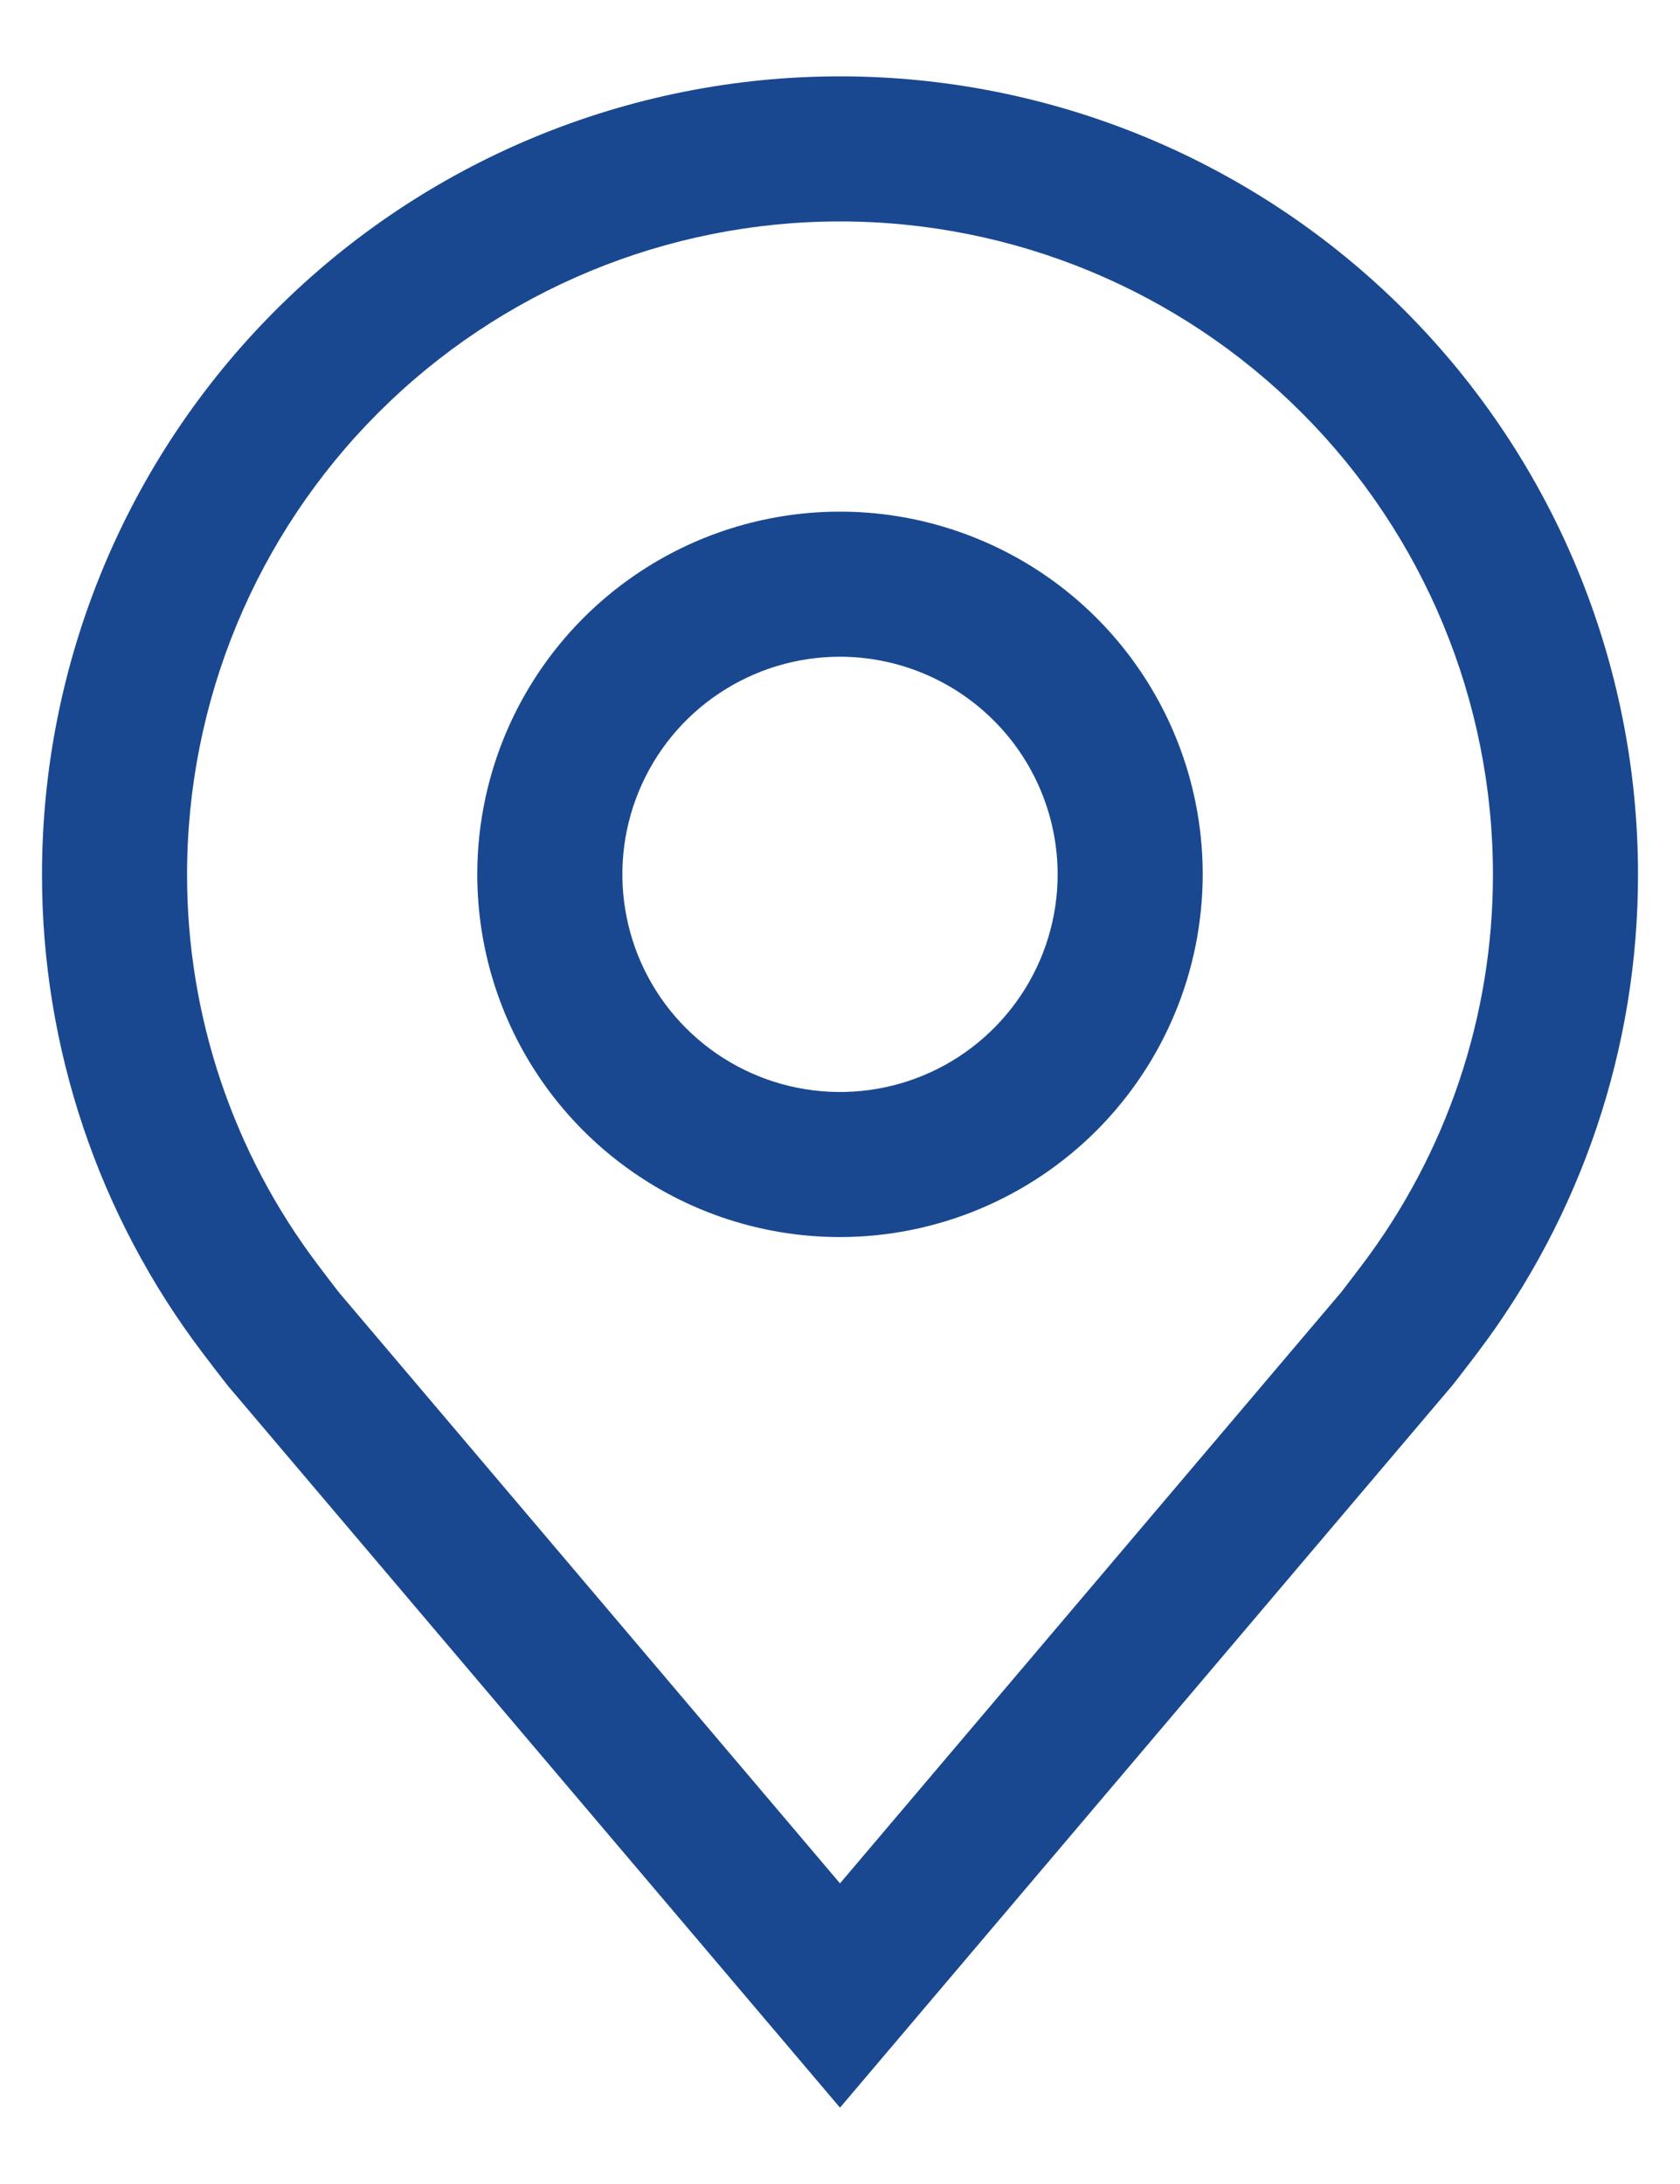<svg width="20" height="26" viewBox="0 0 20 26" fill="none" xmlns="http://www.w3.org/2000/svg">
<path d="M10 14.727C9.146 14.727 8.311 14.474 7.601 13.999C6.891 13.525 6.337 12.851 6.01 12.062C5.684 11.273 5.598 10.404 5.765 9.567C5.931 8.729 6.343 7.96 6.946 7.356C7.55 6.752 8.32 6.34 9.157 6.174C9.995 6.007 10.863 6.093 11.652 6.42C12.441 6.746 13.116 7.3 13.59 8.01C14.065 8.72 14.318 9.555 14.318 10.409C14.317 11.554 13.861 12.651 13.052 13.461C12.242 14.27 11.145 14.726 10 14.727ZM10 7.818C9.487 7.818 8.986 7.97 8.56 8.255C8.134 8.539 7.802 8.944 7.606 9.418C7.41 9.891 7.359 10.412 7.459 10.915C7.559 11.417 7.805 11.879 8.168 12.241C8.53 12.603 8.992 12.85 9.494 12.95C9.997 13.05 10.518 12.999 10.991 12.803C11.465 12.607 11.869 12.274 12.154 11.848C12.439 11.422 12.591 10.921 12.591 10.409C12.59 9.722 12.317 9.063 11.831 8.578C11.345 8.092 10.687 7.819 10 7.818Z" fill="#194890"/>
<path d="M10 25.091L2.714 16.499C2.613 16.37 2.513 16.24 2.414 16.109C1.17 14.47 0.498 12.467 0.5 10.409C0.5 7.89 1.501 5.473 3.282 3.692C5.064 1.91 7.48 0.909 10 0.909C12.52 0.909 14.936 1.91 16.718 3.692C18.499 5.473 19.5 7.89 19.5 10.409C19.502 12.466 18.83 14.467 17.587 16.107L17.586 16.109C17.586 16.109 17.327 16.449 17.288 16.495L10 25.091ZM3.793 15.069C3.793 15.069 3.994 15.335 4.04 15.392L10 22.421L15.968 15.382C16.006 15.335 16.208 15.067 16.209 15.066C17.225 13.726 17.775 12.091 17.773 10.409C17.773 8.348 16.954 6.371 15.496 4.913C14.039 3.455 12.062 2.636 10 2.636C7.939 2.636 5.962 3.455 4.504 4.913C3.046 6.371 2.227 8.348 2.227 10.409C2.225 12.092 2.775 13.729 3.793 15.069Z" fill="#194890"/>
</svg>
